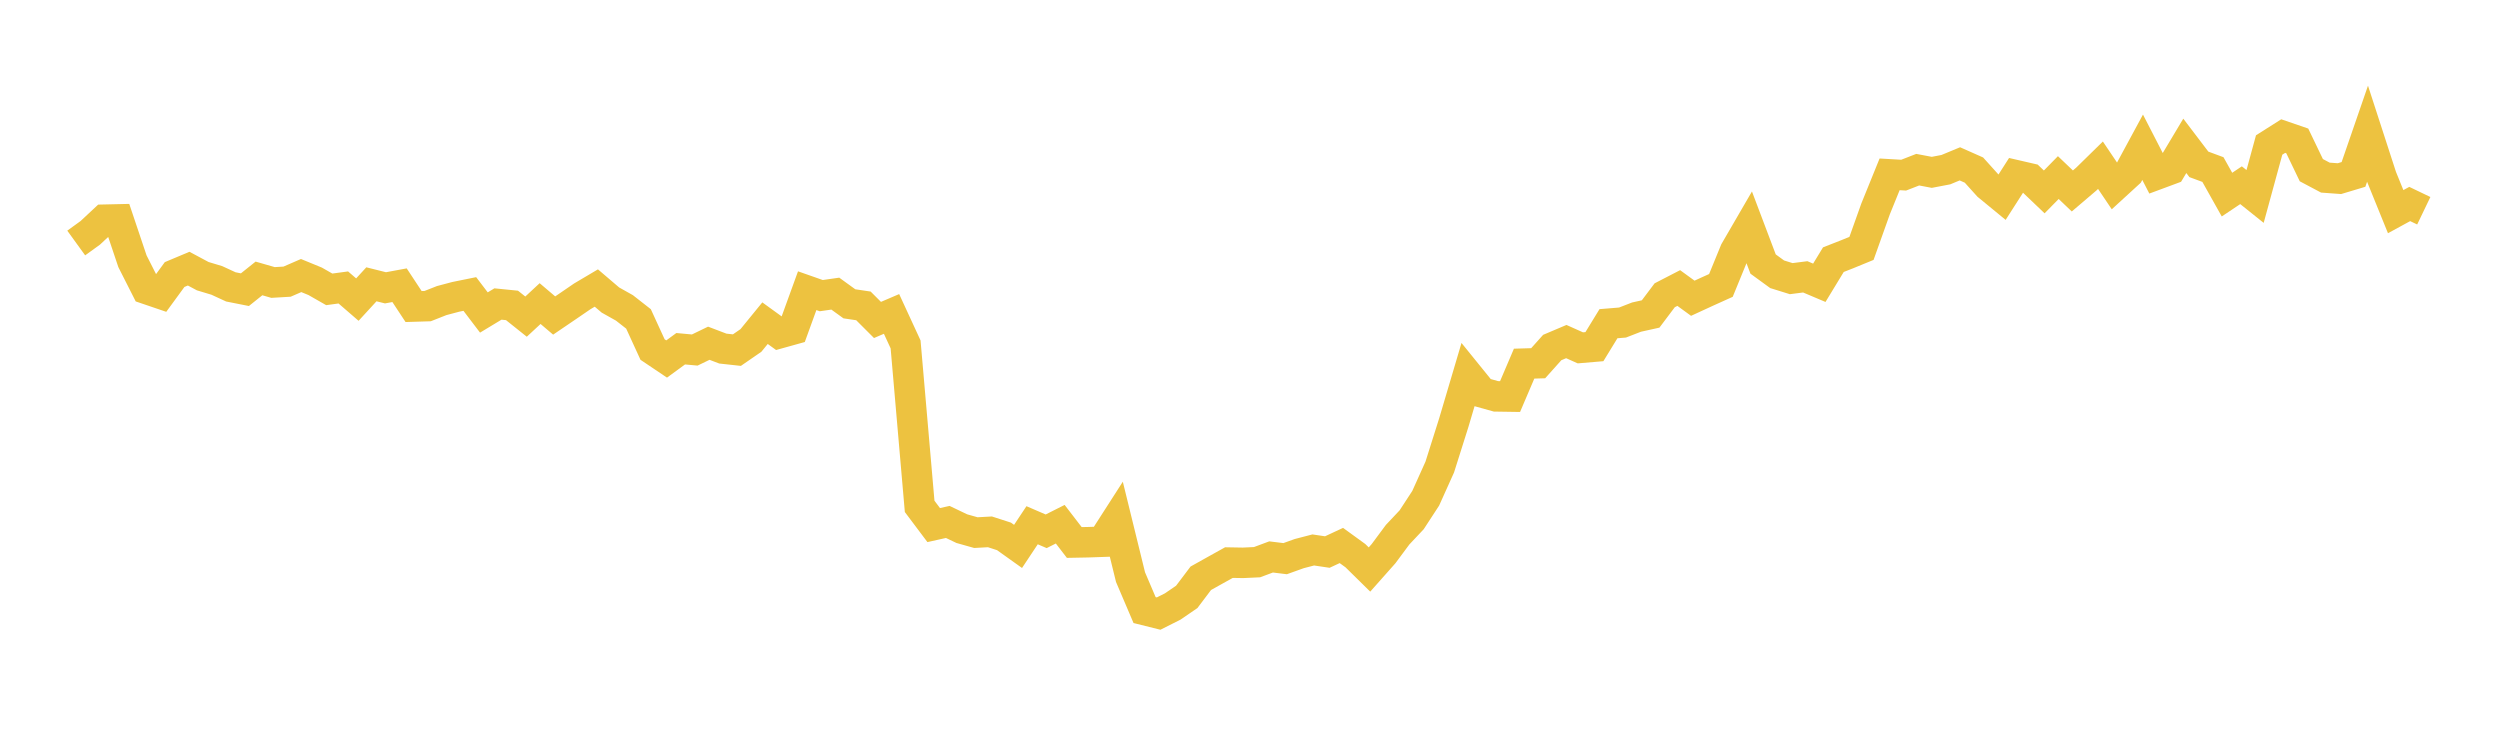 <svg width="164" height="48" xmlns="http://www.w3.org/2000/svg" xmlns:xlink="http://www.w3.org/1999/xlink"><path fill="none" stroke="rgb(237,194,64)" stroke-width="2" d="M5,15.941L5.922,15.274L6.844,14.413L7.766,14.392L8.689,17.138L9.611,18.958L10.533,19.272L11.455,18.01L12.377,17.623L13.299,18.117L14.222,18.395L15.144,18.82L16.066,19.003L16.988,18.265L17.91,18.531L18.832,18.477L19.754,18.076L20.677,18.455L21.599,18.982L22.521,18.857L23.443,19.654L24.365,18.65L25.287,18.881L26.21,18.71L27.132,20.109L28.054,20.081L28.976,19.718L29.898,19.473L30.82,19.286L31.743,20.5L32.665,19.943L33.587,20.035L34.509,20.771L35.431,19.915L36.353,20.698L37.275,20.072L38.198,19.44L39.12,18.894L40.042,19.681L40.964,20.199L41.886,20.921L42.808,22.93L43.731,23.551L44.653,22.877L45.575,22.962L46.497,22.516L47.419,22.867L48.341,22.968L49.263,22.332L50.186,21.2L51.108,21.868L52.03,21.611L52.952,19.07L53.874,19.394L54.796,19.262L55.719,19.93L56.641,20.067L57.563,20.989L58.485,20.594L59.407,22.593L60.329,33.218L61.251,34.445L62.174,34.239L63.096,34.68L64.018,34.94L64.94,34.889L65.862,35.187L66.784,35.845L67.707,34.455L68.629,34.853L69.551,34.388L70.473,35.587L71.395,35.569L72.317,35.537L73.24,34.1L74.162,37.859L75.084,40.021L76.006,40.251L76.928,39.787L77.85,39.156L78.772,37.935L79.695,37.419L80.617,36.906L81.539,36.922L82.461,36.879L83.383,36.535L84.305,36.648L85.228,36.317L86.15,36.077L87.072,36.214L87.994,35.784L88.916,36.453L89.838,37.36L90.76,36.321L91.683,35.077L92.605,34.098L93.527,32.685L94.449,30.637L95.371,27.717L96.293,24.604L97.216,25.744L98.138,26.001L99.06,26.015L99.982,23.855L100.904,23.828L101.826,22.798L102.749,22.407L103.671,22.819L104.593,22.741L105.515,21.235L106.437,21.159L107.359,20.801L108.281,20.597L109.204,19.37L110.126,18.894L111.048,19.565L111.97,19.14L112.892,18.724L113.814,16.472L114.737,14.882L115.659,17.321L116.581,17.992L117.503,18.279L118.425,18.161L119.347,18.551L120.269,17.034L121.192,16.672L122.114,16.294L123.036,13.71L123.958,11.437L124.88,11.49L125.802,11.131L126.725,11.306L127.647,11.13L128.569,10.748L129.491,11.157L130.413,12.18L131.335,12.937L132.257,11.496L133.18,11.709L134.102,12.589L135.024,11.649L135.946,12.527L136.868,11.741L137.79,10.838L138.713,12.208L139.635,11.364L140.557,9.659L141.479,11.452L142.401,11.11L143.323,9.567L144.246,10.782L145.168,11.123L146.09,12.767L147.012,12.15L147.934,12.888L148.856,9.512L149.778,8.927L150.701,9.244L151.623,11.163L152.545,11.652L153.467,11.719L154.389,11.442L155.311,8.77L156.234,11.614L157.156,13.885L158.078,13.382L159,13.825"></path></svg>